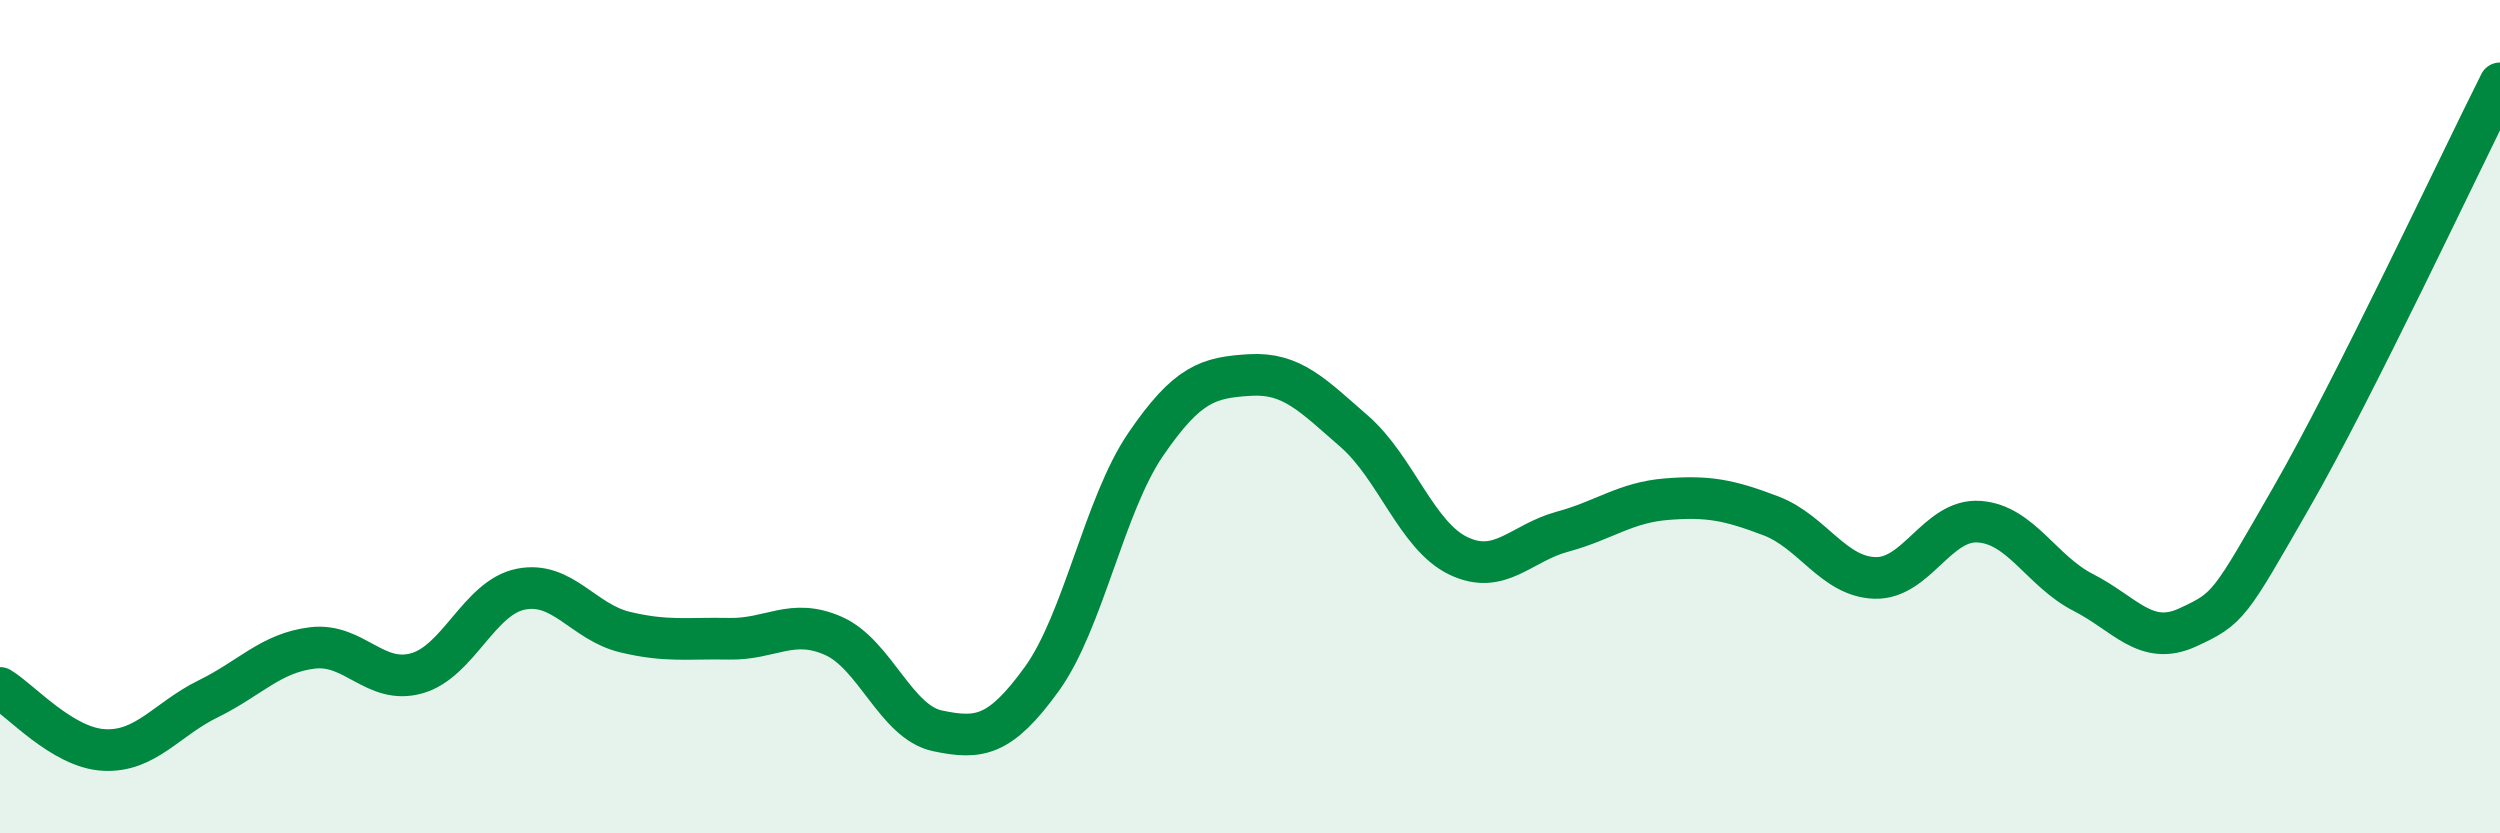 
    <svg width="60" height="20" viewBox="0 0 60 20" xmlns="http://www.w3.org/2000/svg">
      <path
        d="M 0,16.51 C 0.5,16.81 1.5,17.95 2.5,18 C 3.5,18.05 4,17.26 5,16.77 C 6,16.28 6.5,15.67 7.5,15.55 C 8.5,15.43 9,16.44 10,16.16 C 11,15.88 11.5,14.34 12.5,14.14 C 13.5,13.94 14,14.93 15,15.17 C 16,15.41 16.5,15.31 17.5,15.33 C 18.5,15.35 19,14.82 20,15.26 C 21,15.7 21.5,17.33 22.5,17.54 C 23.5,17.75 24,17.68 25,16.3 C 26,14.92 26.5,12.12 27.5,10.66 C 28.5,9.2 29,9.06 30,9 C 31,8.94 31.5,9.48 32.5,10.35 C 33.5,11.22 34,12.86 35,13.34 C 36,13.82 36.5,13.03 37.5,12.76 C 38.5,12.49 39,12.06 40,11.98 C 41,11.9 41.5,12 42.5,12.38 C 43.5,12.76 44,13.84 45,13.87 C 46,13.9 46.5,12.45 47.5,12.52 C 48.5,12.59 49,13.71 50,14.22 C 51,14.73 51.5,15.52 52.5,15.06 C 53.5,14.6 53.5,14.54 55,11.93 C 56.5,9.32 59,3.99 60,2L60 20L0 20Z"
        fill="#008740"
        opacity="0.1"
        stroke-linecap="round"
        stroke-linejoin="round"
      />
      <path
        d="M 0,16.51 C 0.5,16.81 1.5,17.95 2.5,18 C 3.5,18.05 4,17.26 5,16.77 C 6,16.28 6.5,15.67 7.5,15.55 C 8.5,15.43 9,16.44 10,16.16 C 11,15.88 11.5,14.34 12.5,14.14 C 13.5,13.94 14,14.93 15,15.17 C 16,15.41 16.5,15.31 17.5,15.33 C 18.5,15.35 19,14.82 20,15.26 C 21,15.7 21.5,17.33 22.5,17.54 C 23.5,17.75 24,17.68 25,16.3 C 26,14.92 26.5,12.12 27.5,10.66 C 28.5,9.2 29,9.06 30,9 C 31,8.94 31.5,9.48 32.5,10.35 C 33.5,11.22 34,12.86 35,13.34 C 36,13.82 36.5,13.03 37.5,12.76 C 38.5,12.49 39,12.06 40,11.98 C 41,11.9 41.5,12 42.5,12.38 C 43.5,12.76 44,13.84 45,13.87 C 46,13.9 46.5,12.45 47.5,12.52 C 48.5,12.59 49,13.71 50,14.22 C 51,14.73 51.5,15.52 52.5,15.06 C 53.5,14.6 53.5,14.54 55,11.93 C 56.5,9.32 59,3.99 60,2"
        stroke="#008740"
        stroke-width="1"
        fill="none"
        stroke-linecap="round"
        stroke-linejoin="round"
      />
    </svg>
  
